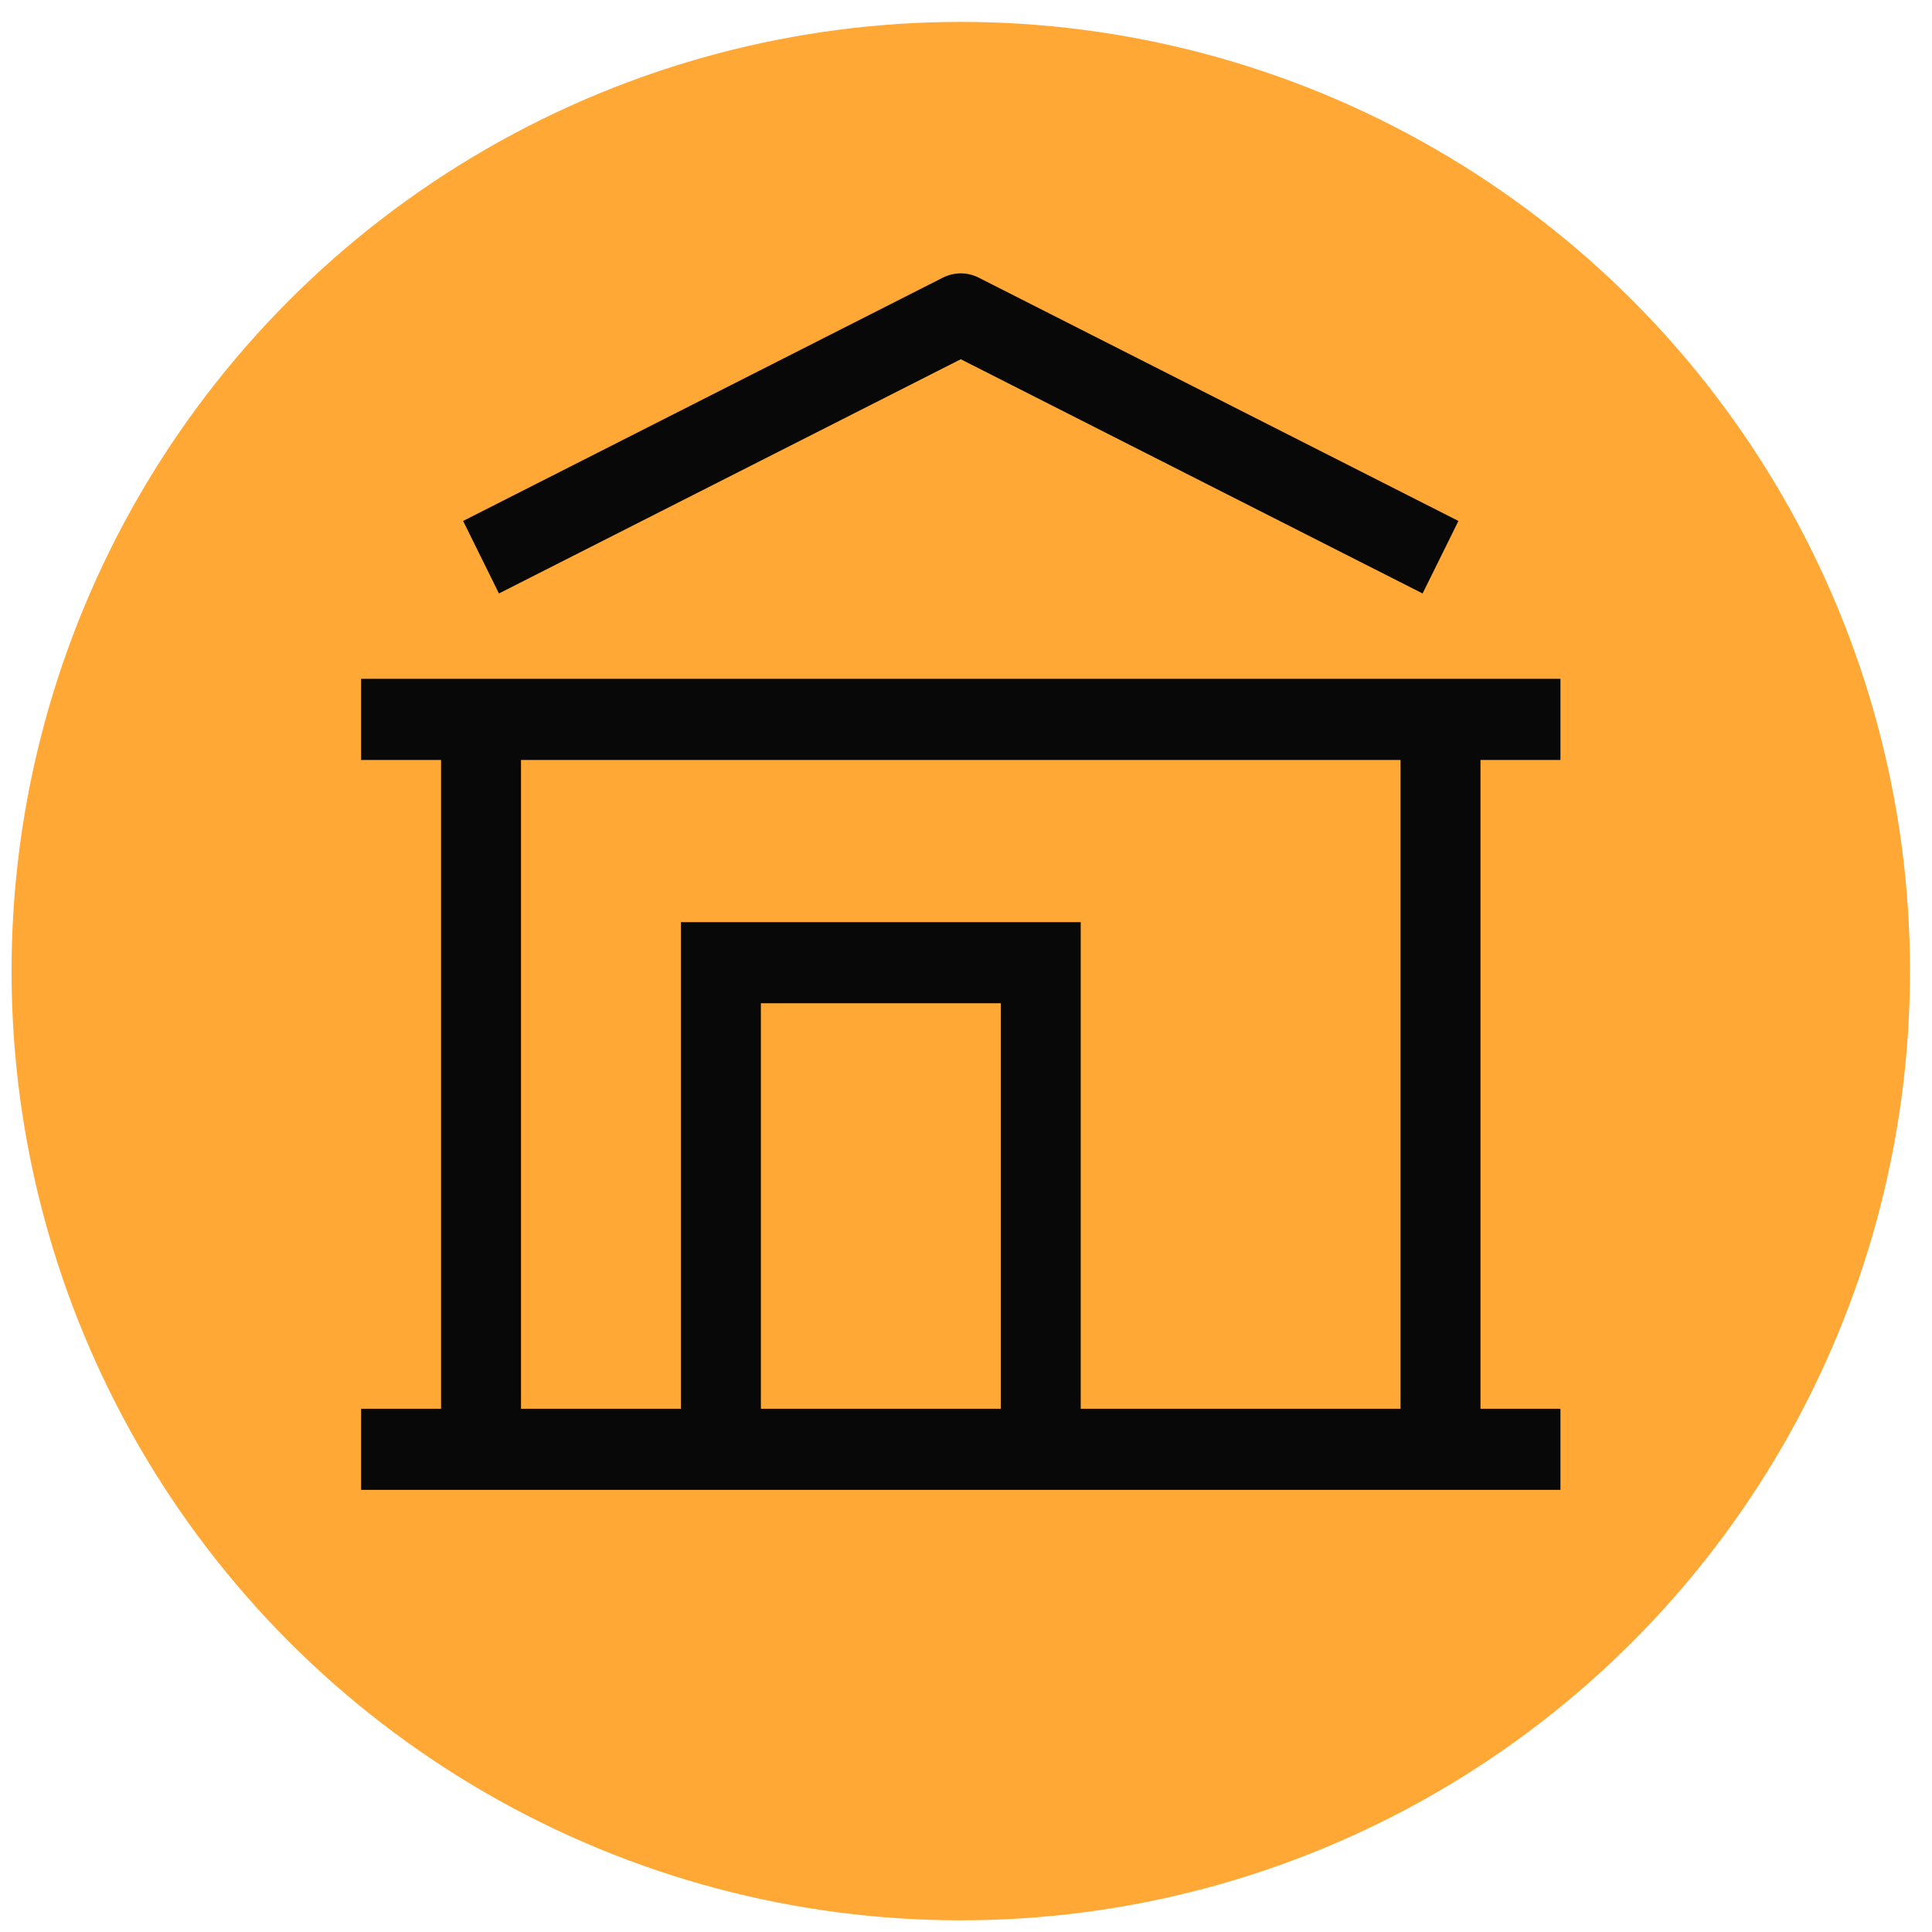 <?xml version="1.0" encoding="UTF-8"?> <svg xmlns="http://www.w3.org/2000/svg" width="51" height="51" viewBox="0 0 51 51" fill="none"> <circle cx="25.362" cy="25.635" r="25.057" fill="#FFA835"></circle> <g clip-path="url(#clip0_302_404)"> <path d="M25.362 8.286L25.835 7.329C25.688 7.255 25.526 7.216 25.362 7.216C25.198 7.216 25.036 7.255 24.889 7.329L25.362 8.286ZM19.03 25.413V24.343H17.975V25.413H19.03ZM27.473 25.413H28.528V24.343H27.473V25.413ZM9.532 39.328H41.192V37.188H9.532V39.328ZM24.889 7.329L12.225 13.752L13.171 15.666L25.835 9.243L24.889 7.329ZM9.532 20.061H41.192V17.92H9.532V20.061ZM38.499 13.752L25.835 7.329L24.889 9.243L37.553 15.666L38.499 13.752ZM11.643 18.991V38.258H13.753V18.991H11.643ZM36.971 18.991V38.258H39.081V18.991H36.971ZM20.085 38.258V25.413H17.975V38.258H20.085ZM19.03 26.483H27.473V24.343H19.03V26.483ZM26.418 25.413V38.258H28.528V25.413H26.418Z" fill="#080808"></path> </g> <defs> <clipPath id="clip0_302_404"> <rect width="31.66" height="32.112" fill="white" transform="translate(9.532 7.216)"></rect> </clipPath> </defs> </svg> 